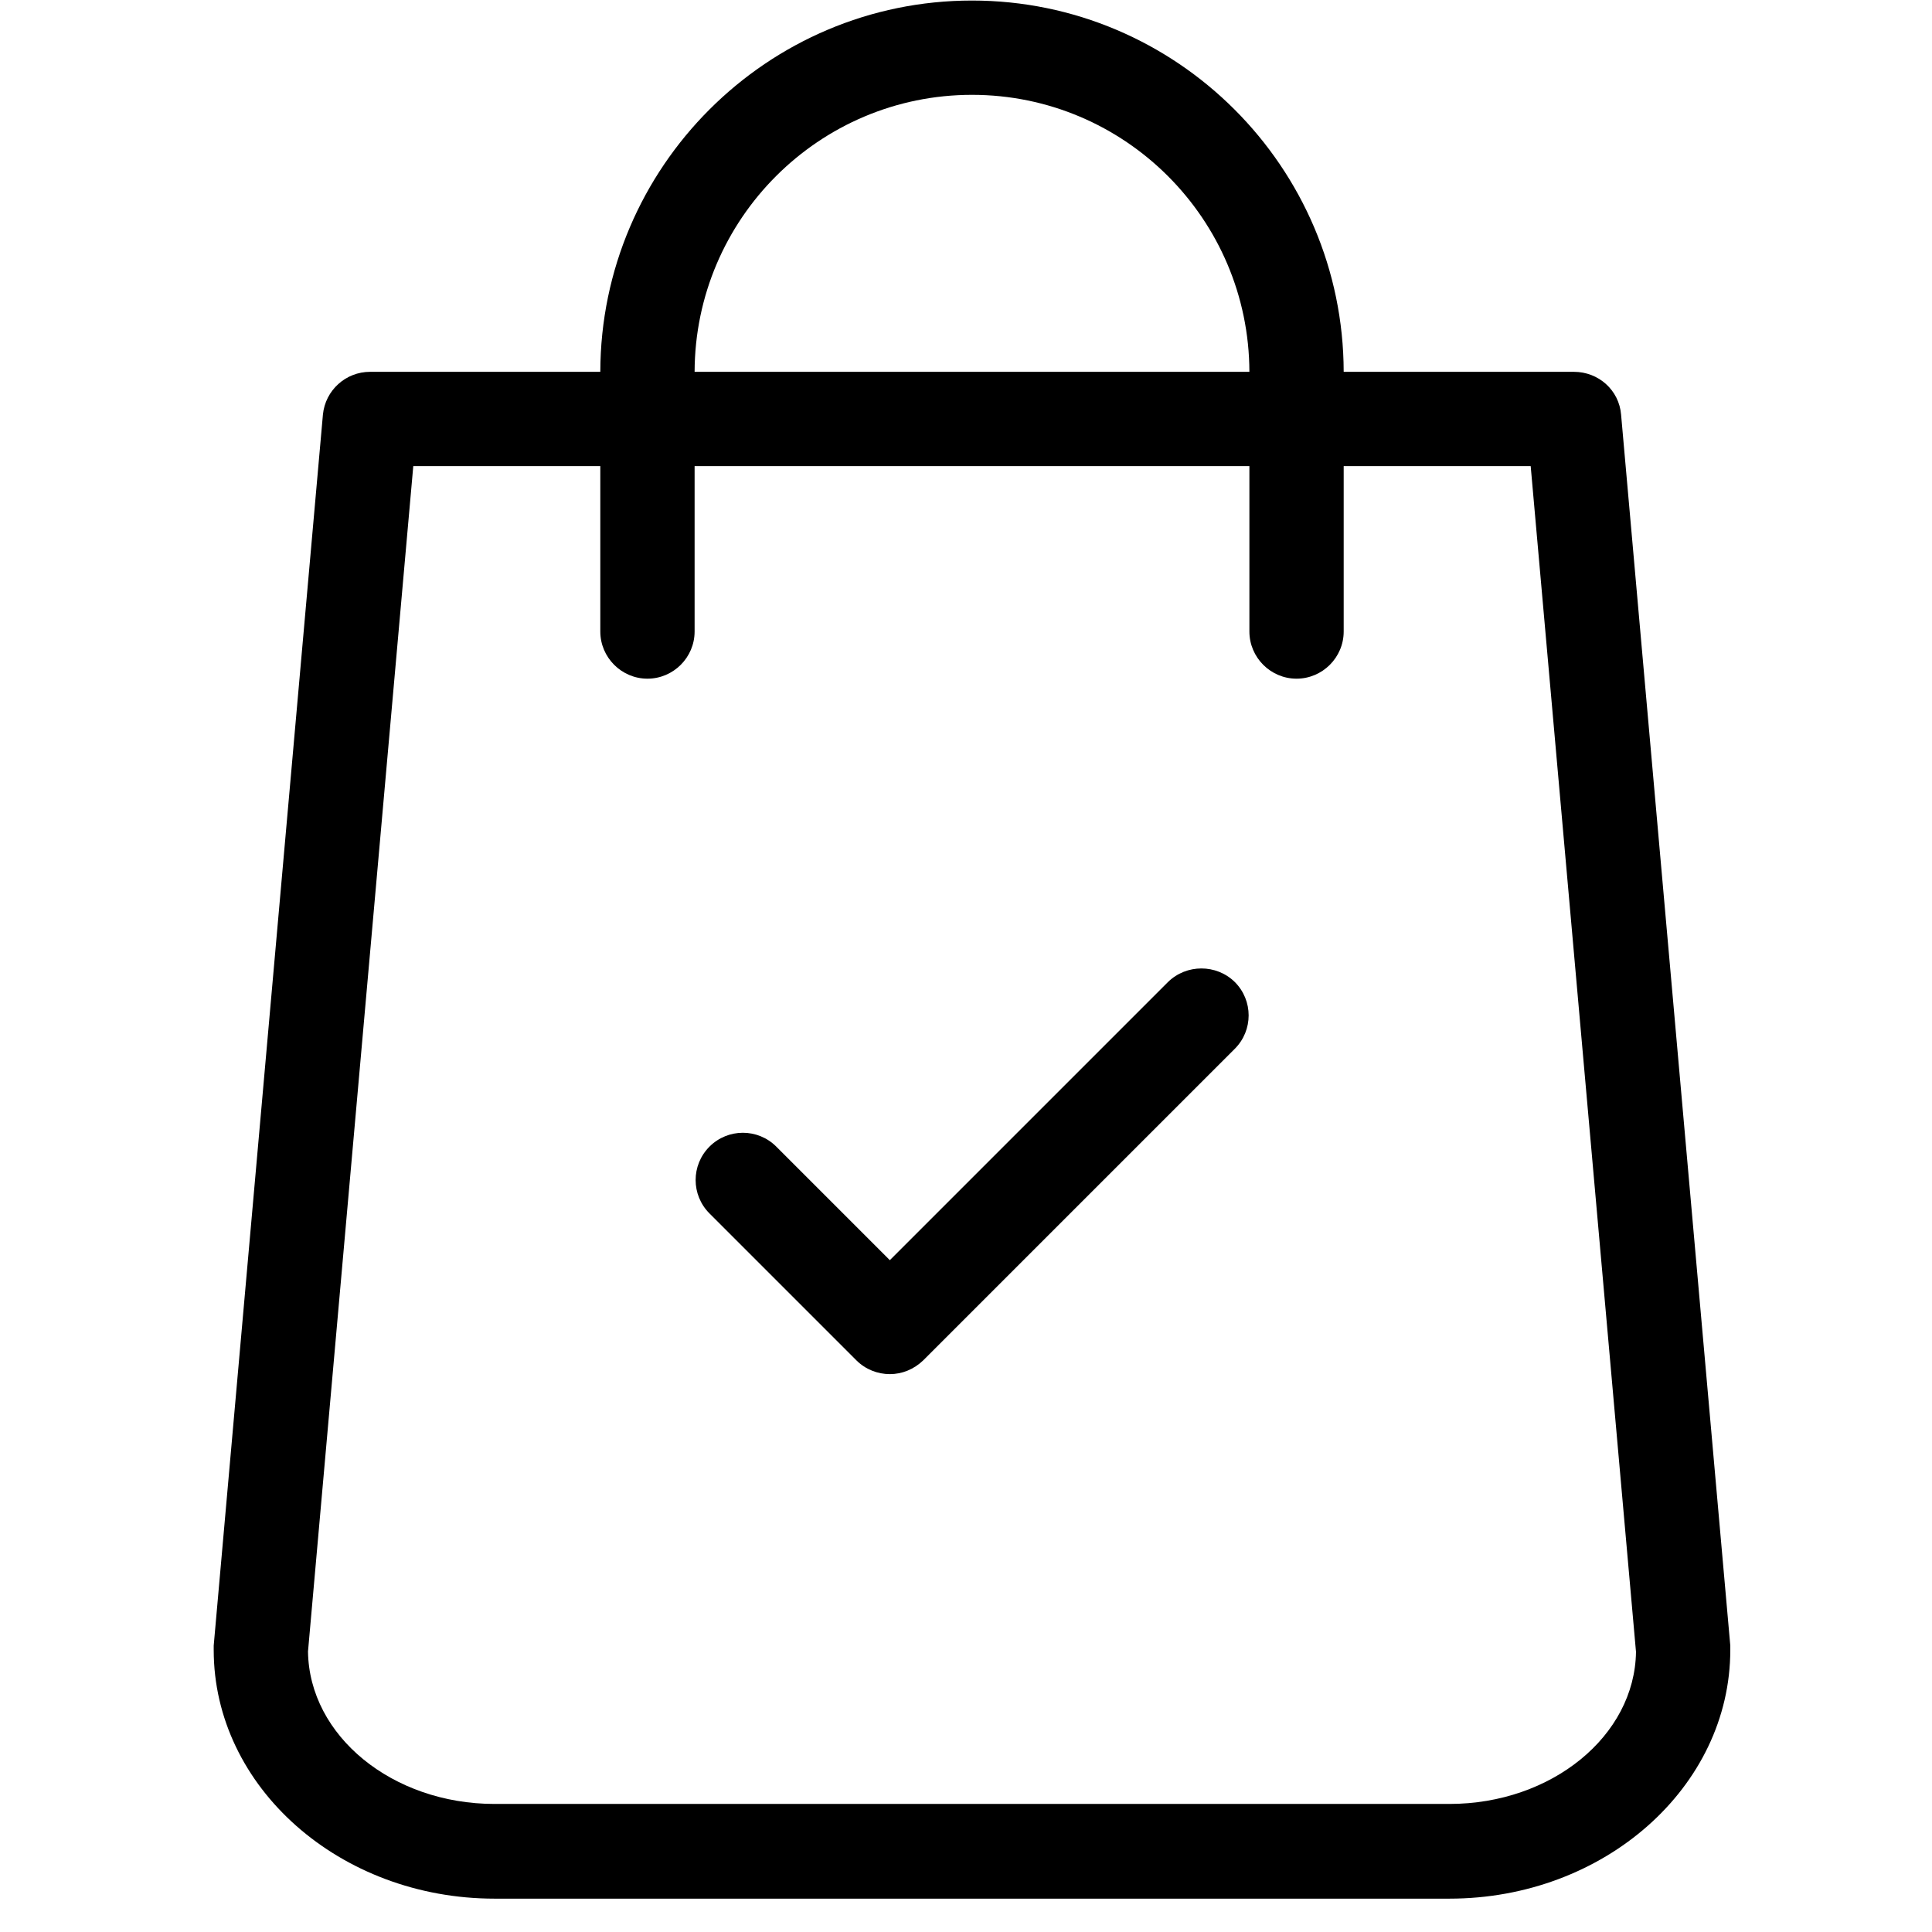 <svg xmlns="http://www.w3.org/2000/svg" fill="none" viewBox="0 0 57 57" height="57" width="57">
<g clip-path="url(#clip0_147_11324)">
<path fill="black" d="M51.049 48.55L47.827 12.233C47.769 11.515 47.166 10.97 46.435 10.97H39.643C39.631 4.931 34.716 0.016 28.677 0.016C22.637 0.016 17.723 4.931 17.711 10.97H10.918C10.2 10.97 9.597 11.515 9.527 12.233L6.305 48.55C6.305 48.597 6.305 48.632 6.305 48.678C6.305 52.724 10.026 56.016 14.593 56.016H42.761C47.328 56.016 51.049 52.724 51.049 48.678C51.049 48.632 51.049 48.597 51.049 48.55ZM28.677 2.798C33.186 2.798 36.849 6.461 36.861 10.97H20.493C20.505 6.461 24.168 2.798 28.677 2.798ZM42.761 53.222H14.593C11.579 53.222 9.121 51.217 9.087 48.724L12.193 13.752H17.711V18.632C17.711 19.397 18.337 20.023 19.102 20.023C19.867 20.023 20.493 19.397 20.493 18.632V13.752H36.861V18.632C36.861 19.397 37.487 20.023 38.252 20.023C39.017 20.023 39.643 19.397 39.643 18.632V13.752H45.16L48.267 48.736C48.232 51.217 45.775 53.222 42.761 53.222Z"></path>
<path fill="black" d="M34.46 28.972L26.253 37.179L22.903 33.829C22.358 33.284 21.477 33.284 20.932 33.829C20.387 34.374 20.387 35.255 20.932 35.8L25.267 40.135C25.534 40.402 25.893 40.541 26.253 40.541C26.612 40.541 26.96 40.402 27.238 40.135L36.43 30.943C36.975 30.398 36.975 29.517 36.43 28.972C35.886 28.439 35.005 28.439 34.46 28.972Z"></path>
</g>
<defs>
<clipPath id="clip0_147_11324">
<rect transform="translate(0.676 0.016)" fill="white" height="56" width="56"></rect>
</clipPath>
</defs>
</svg>
